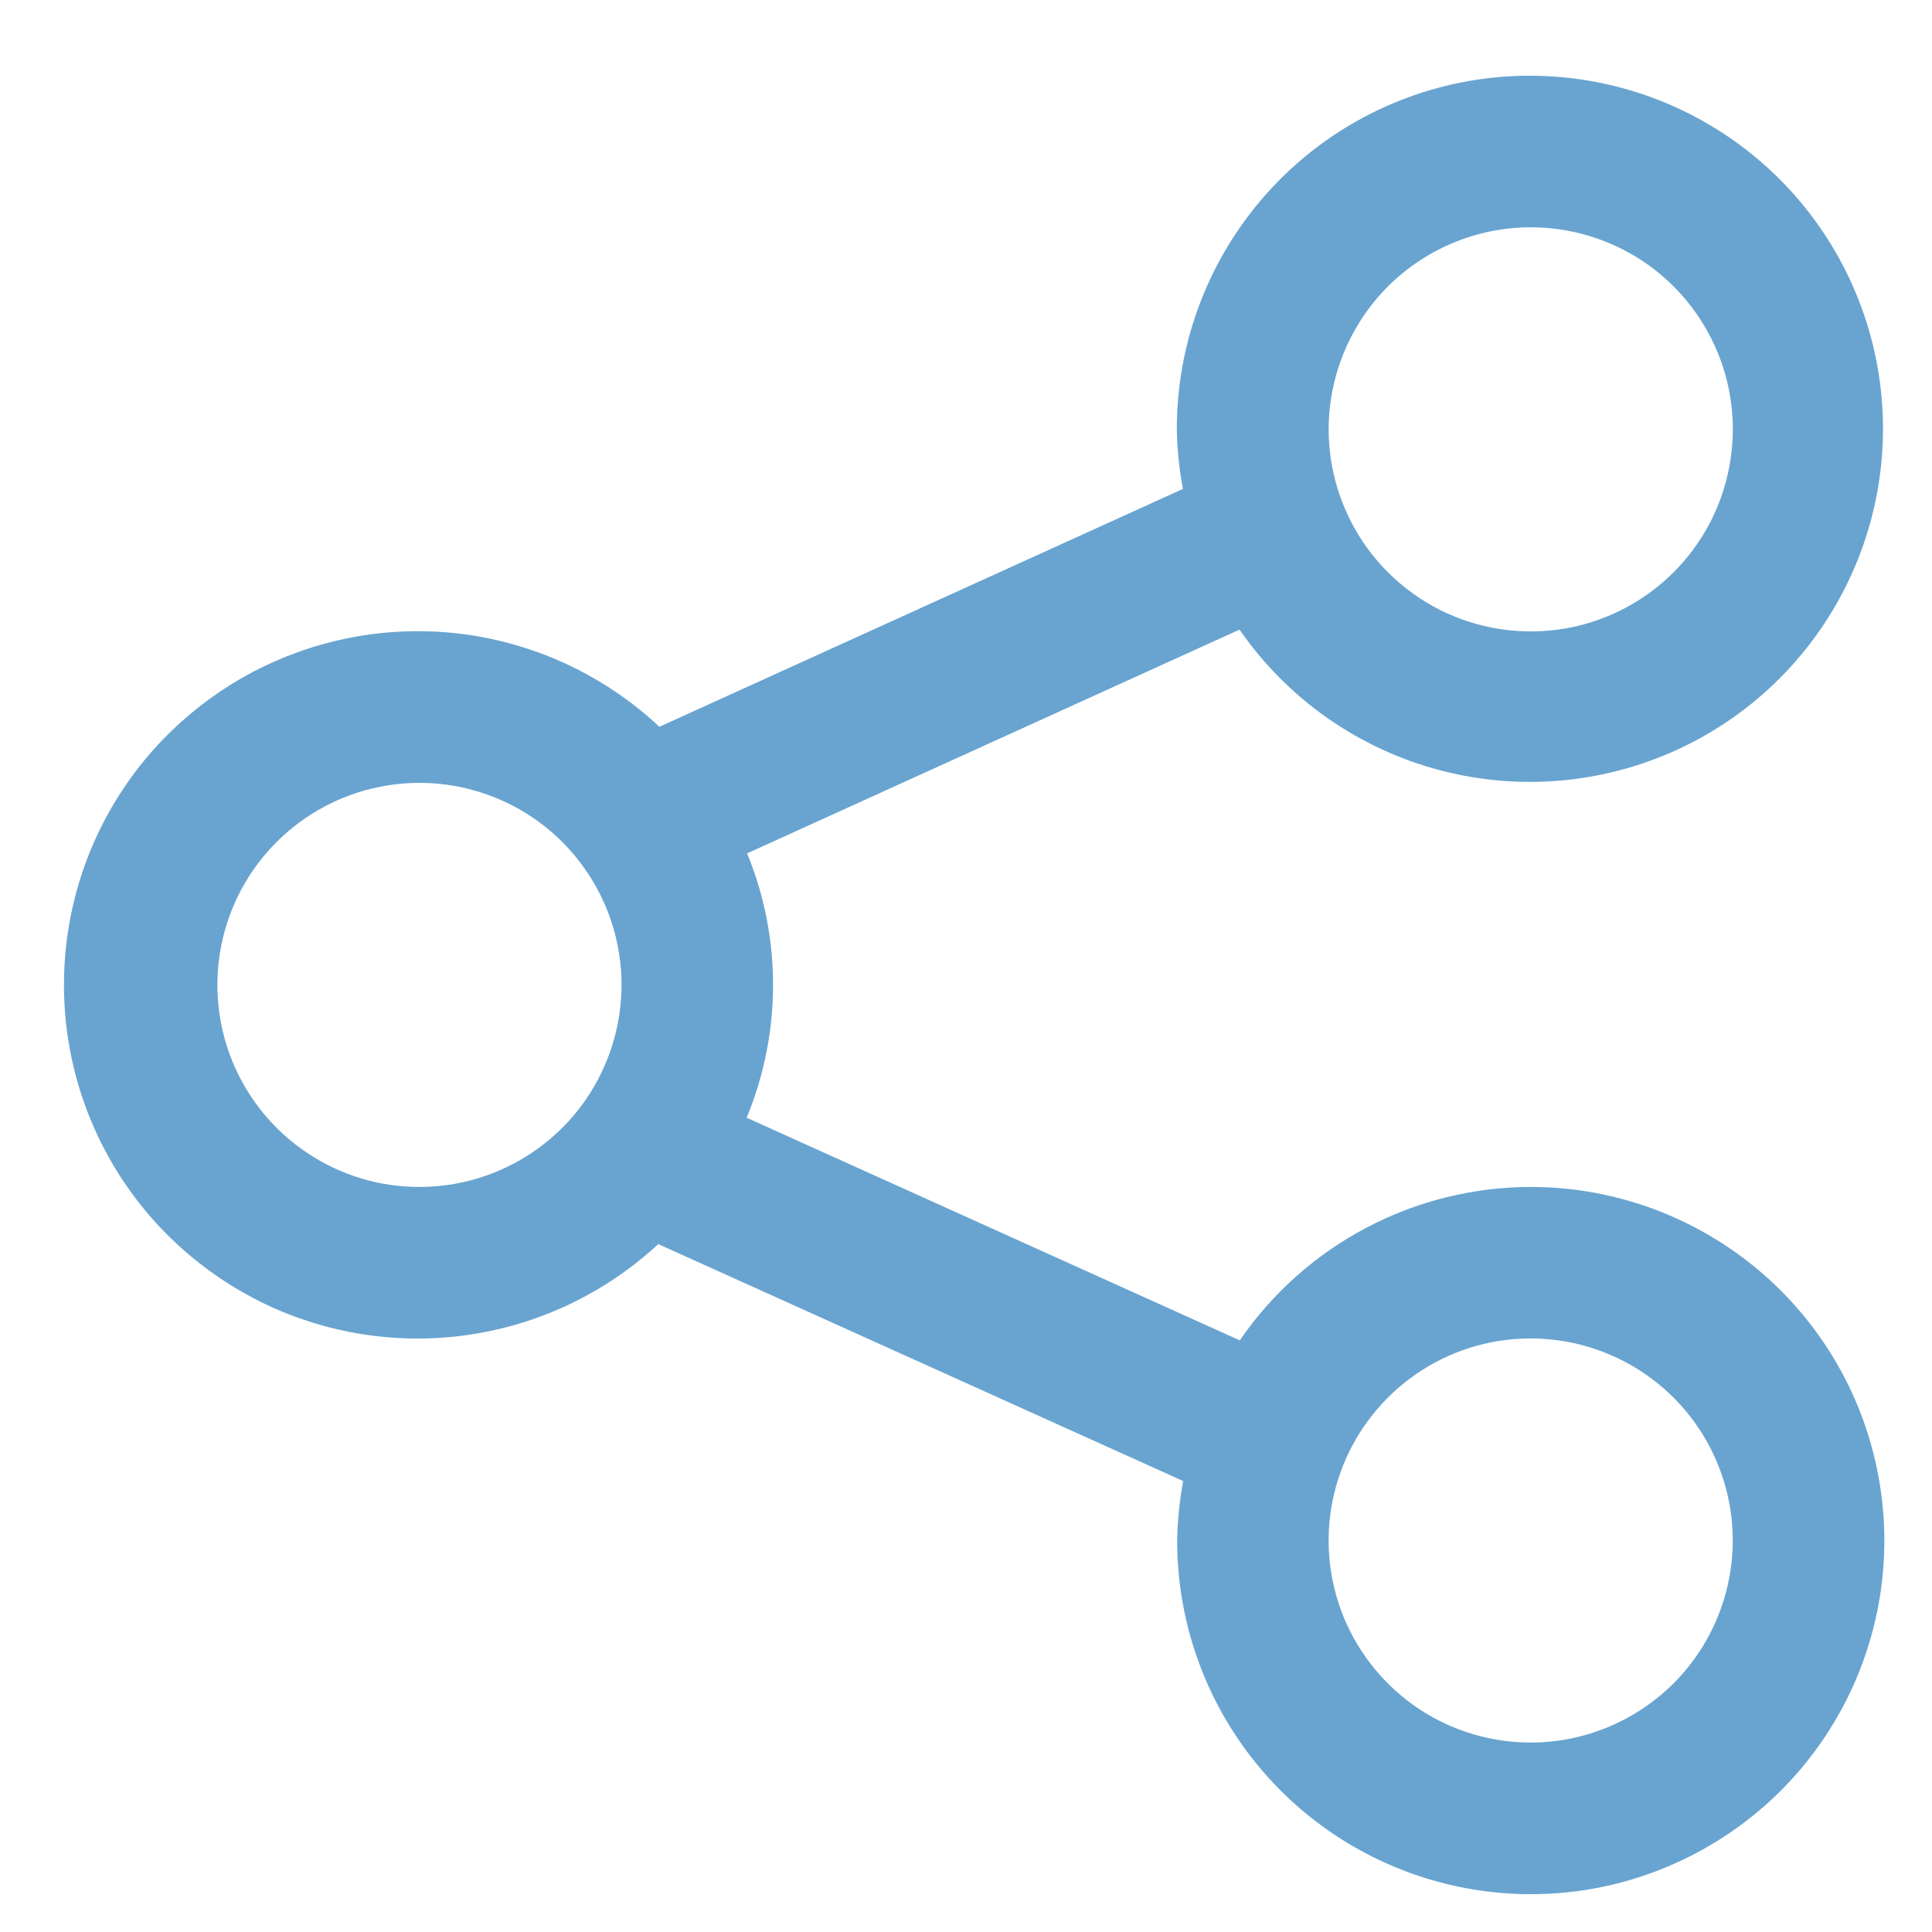 <svg width="17" height="17" viewBox="0 0 17 17" fill="none" xmlns="http://www.w3.org/2000/svg">
<path d="M13.469 10.444C12.965 10.445 12.468 10.568 12.023 10.803C11.577 11.038 11.195 11.378 10.909 11.794L6.57 9.835C6.878 9.09 6.88 8.254 6.574 7.509L10.907 5.54C11.329 6.151 11.957 6.591 12.676 6.779C13.395 6.967 14.157 6.891 14.825 6.565C15.493 6.239 16.021 5.684 16.315 5.002C16.609 4.32 16.649 3.554 16.427 2.845C16.205 2.136 15.736 1.53 15.106 1.137C14.476 0.744 13.725 0.59 12.991 0.702C12.256 0.815 11.586 1.187 11.103 1.752C10.62 2.316 10.354 3.035 10.355 3.778C10.358 3.954 10.376 4.129 10.409 4.302L5.802 6.395C5.36 5.981 4.806 5.704 4.209 5.6C3.611 5.496 2.997 5.569 2.44 5.81C1.884 6.05 1.409 6.448 1.076 6.954C0.742 7.46 0.564 8.053 0.563 8.659C0.561 9.266 0.737 9.859 1.068 10.367C1.4 10.875 1.872 11.274 2.428 11.518C2.983 11.76 3.597 11.836 4.195 11.734C4.793 11.633 5.348 11.359 5.792 10.947L10.411 13.032C10.379 13.205 10.361 13.38 10.358 13.555C10.358 14.171 10.54 14.772 10.882 15.284C11.224 15.796 11.71 16.195 12.279 16.43C12.847 16.666 13.473 16.727 14.076 16.608C14.68 16.487 15.234 16.191 15.67 15.756C16.105 15.321 16.401 14.766 16.521 14.163C16.641 13.559 16.579 12.934 16.344 12.365C16.108 11.796 15.709 11.31 15.198 10.969C14.686 10.627 14.084 10.444 13.469 10.444ZM13.469 2C13.82 2 14.164 2.104 14.457 2.299C14.749 2.494 14.977 2.772 15.112 3.097C15.247 3.422 15.282 3.779 15.213 4.124C15.145 4.469 14.976 4.786 14.727 5.035C14.478 5.284 14.162 5.453 13.817 5.522C13.472 5.59 13.114 5.555 12.789 5.421C12.464 5.286 12.187 5.058 11.991 4.766C11.796 4.473 11.691 4.13 11.691 3.778C11.692 3.307 11.879 2.855 12.212 2.521C12.546 2.188 12.998 2 13.469 2ZM3.692 10.444C3.34 10.445 2.996 10.341 2.704 10.145C2.411 9.95 2.183 9.672 2.048 9.347C1.914 9.023 1.878 8.665 1.947 8.32C2.015 7.975 2.185 7.658 2.433 7.41C2.682 7.161 2.999 6.991 3.344 6.923C3.689 6.854 4.046 6.889 4.371 7.024C4.696 7.158 4.974 7.386 5.169 7.679C5.365 7.971 5.469 8.315 5.469 8.667C5.468 9.138 5.281 9.59 4.948 9.923C4.615 10.256 4.163 10.444 3.692 10.444ZM13.469 15.333C13.117 15.333 12.773 15.229 12.481 15.034C12.189 14.838 11.961 14.56 11.826 14.236C11.692 13.911 11.656 13.553 11.725 13.208C11.794 12.863 11.963 12.547 12.212 12.298C12.46 12.049 12.777 11.88 13.122 11.811C13.467 11.743 13.824 11.778 14.149 11.913C14.474 12.047 14.752 12.275 14.947 12.567C15.143 12.86 15.247 13.204 15.247 13.555C15.246 14.027 15.059 14.479 14.726 14.812C14.392 15.145 13.94 15.333 13.469 15.333Z" fill="#69A4D0"/>
</svg>
